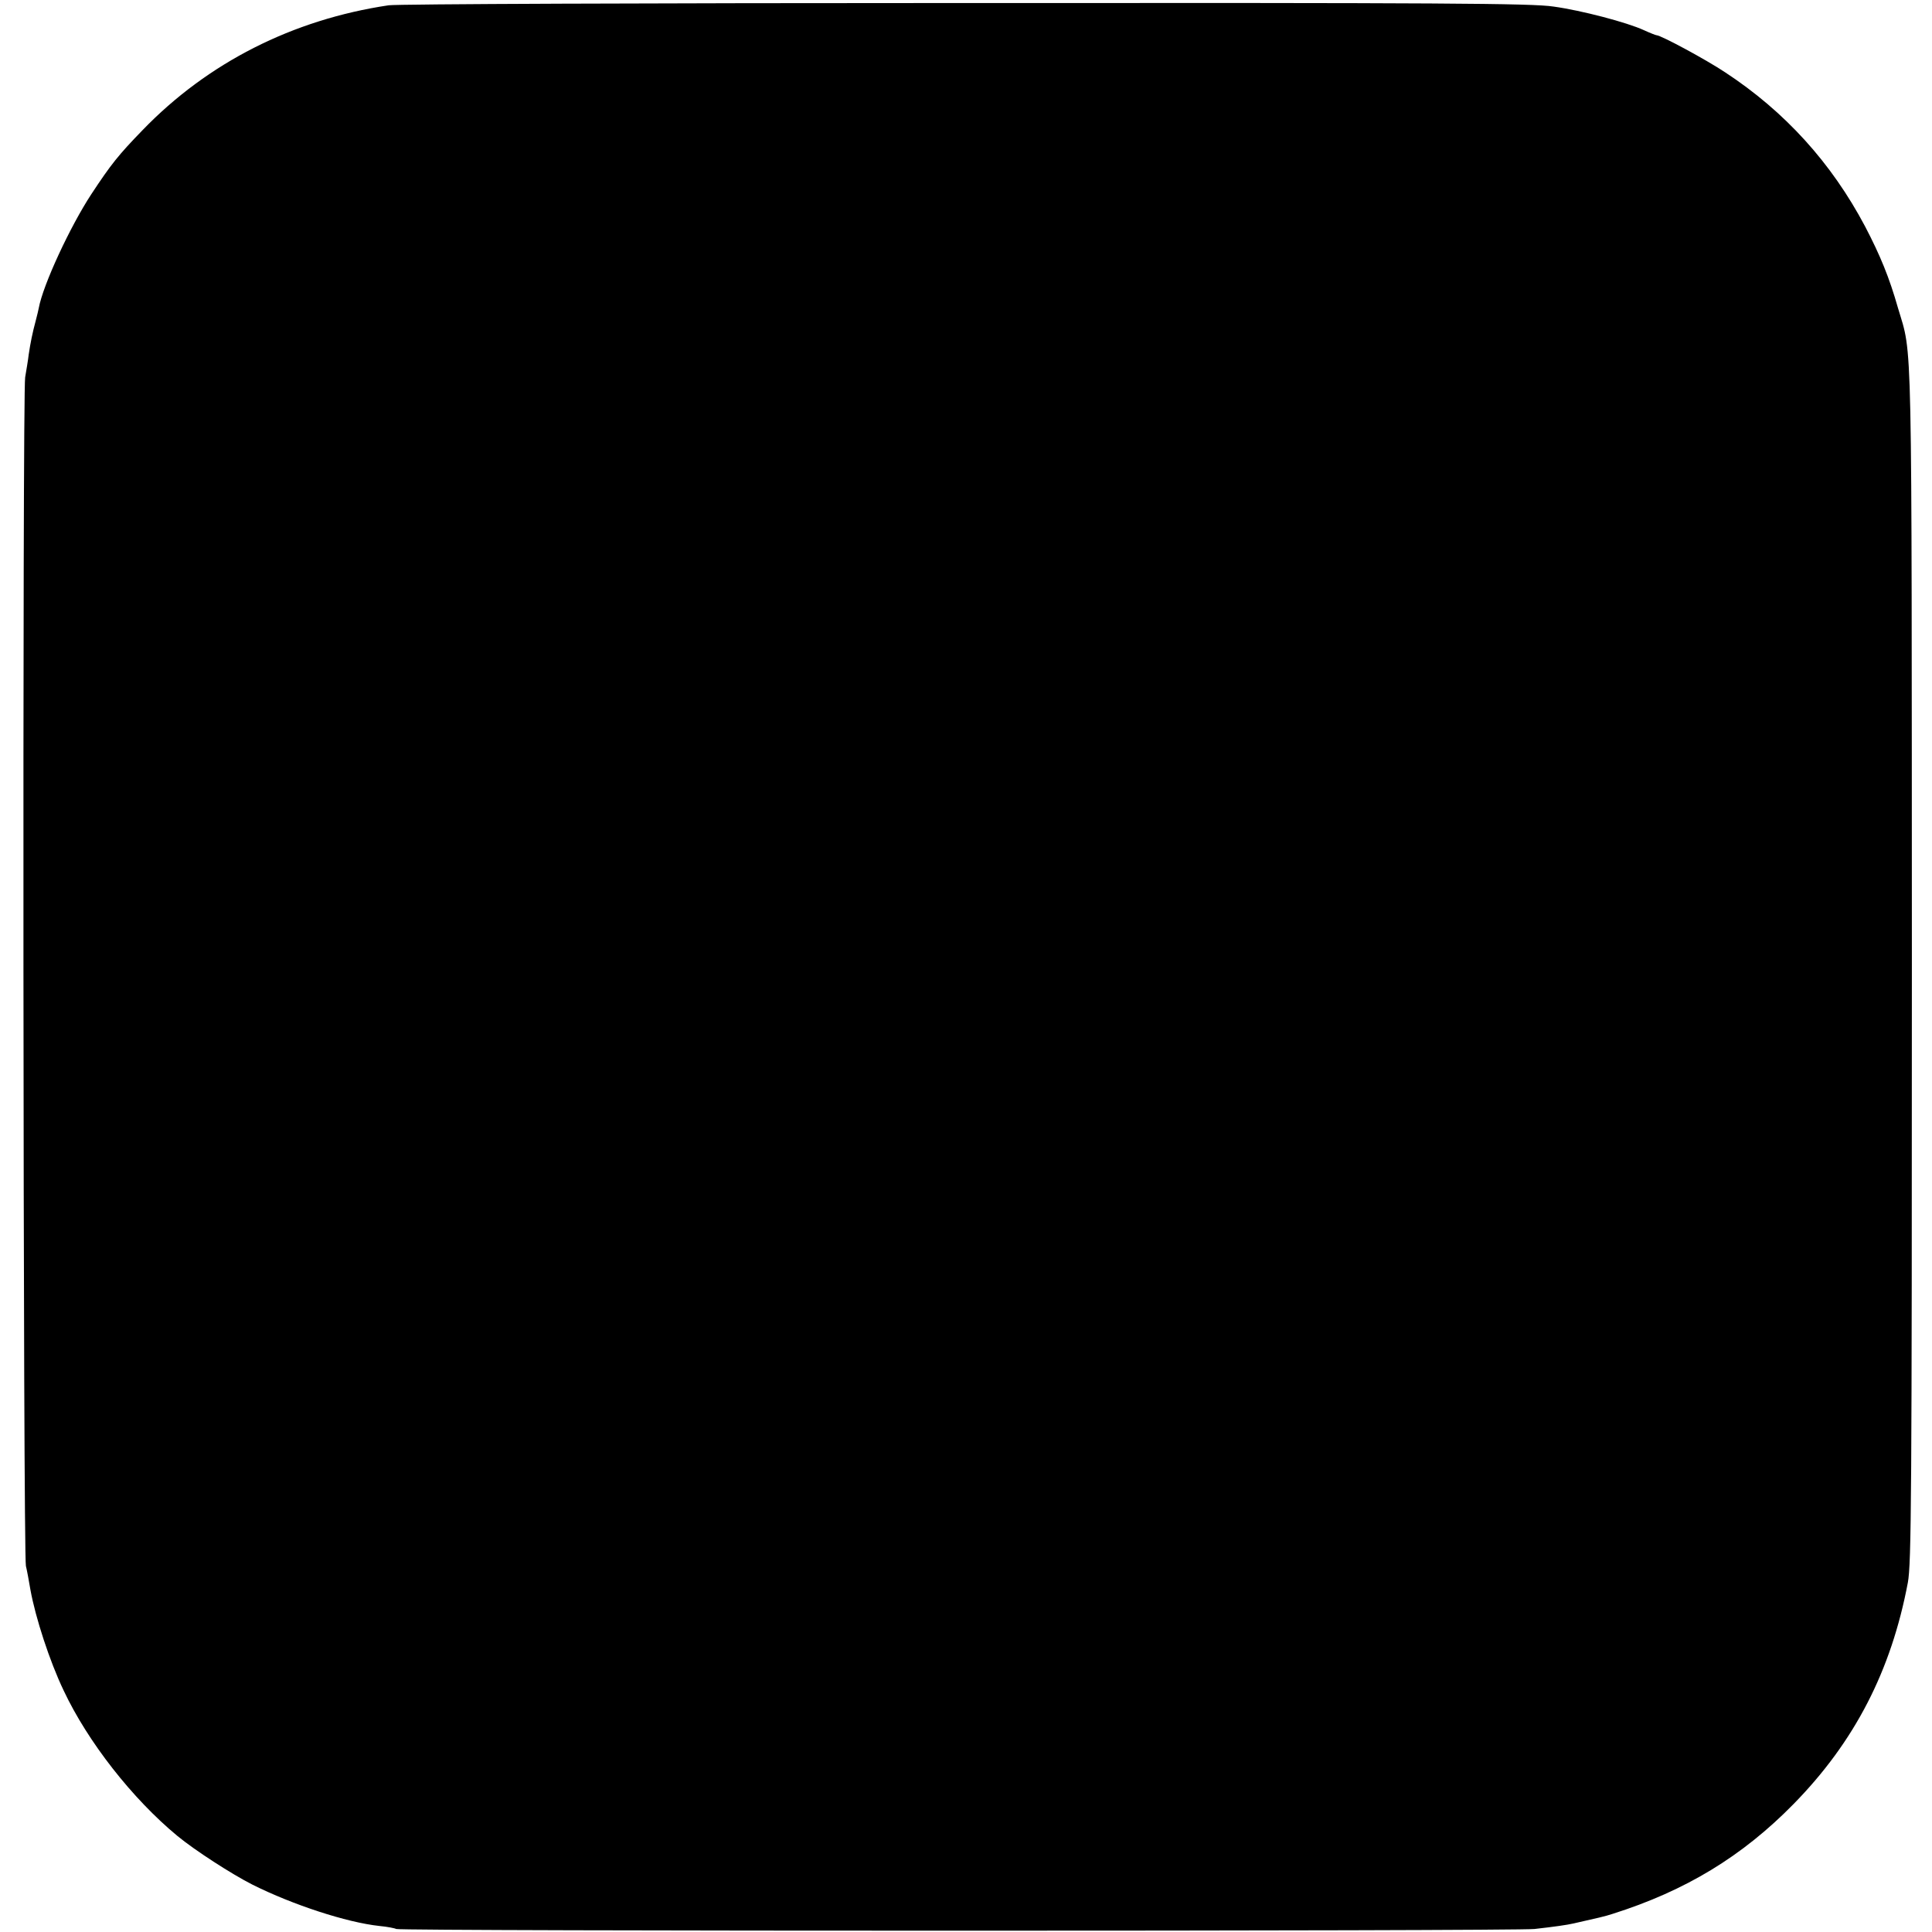 <?xml version="1.0" standalone="no"?>
<!DOCTYPE svg PUBLIC "-//W3C//DTD SVG 20010904//EN"
 "http://www.w3.org/TR/2001/REC-SVG-20010904/DTD/svg10.dtd">
<svg version="1.0" xmlns="http://www.w3.org/2000/svg"
 width="768pt" height="768pt" viewBox="0 0 768 768"
 preserveAspectRatio="xMidYMid meet">
<g transform="translate(0,768) scale(0.1,-0.1)"
fill="#000000" stroke="none">
<path d="M1545 7659 c-382 -57 -719 -228 -978 -496 -96 -99 -125 -135 -204
-255 -84 -128 -192 -360 -209 -453 -1 -5 -6 -28 -12 -50 -13 -48 -21 -88 -28
-135 -2 -19 -9 -60 -14 -90 -11 -65 -8 -4680 3 -4725 4 -16 12 -59 18 -95 20
-110 76 -283 132 -400 96 -204 273 -430 452 -578 69 -57 216 -152 299 -194
160 -80 374 -150 504 -164 32 -3 62 -9 67 -12 14 -9 4446 -9 4525 0 80 9 129
16 155 22 93 21 125 28 155 38 291 92 516 229 720 437 243 248 388 530 454
880 14 75 16 336 16 2455 -1 2575 3 2415 -55 2611 -35 123 -71 210 -131 325
-134 253 -319 457 -557 613 -75 50 -255 147 -272 147 -3 0 -26 9 -50 20 -67
31 -250 79 -360 94 -85 13 -442 15 -2335 14 -1255 0 -2261 -4 -2295 -9z"/>
</g>
</svg>
